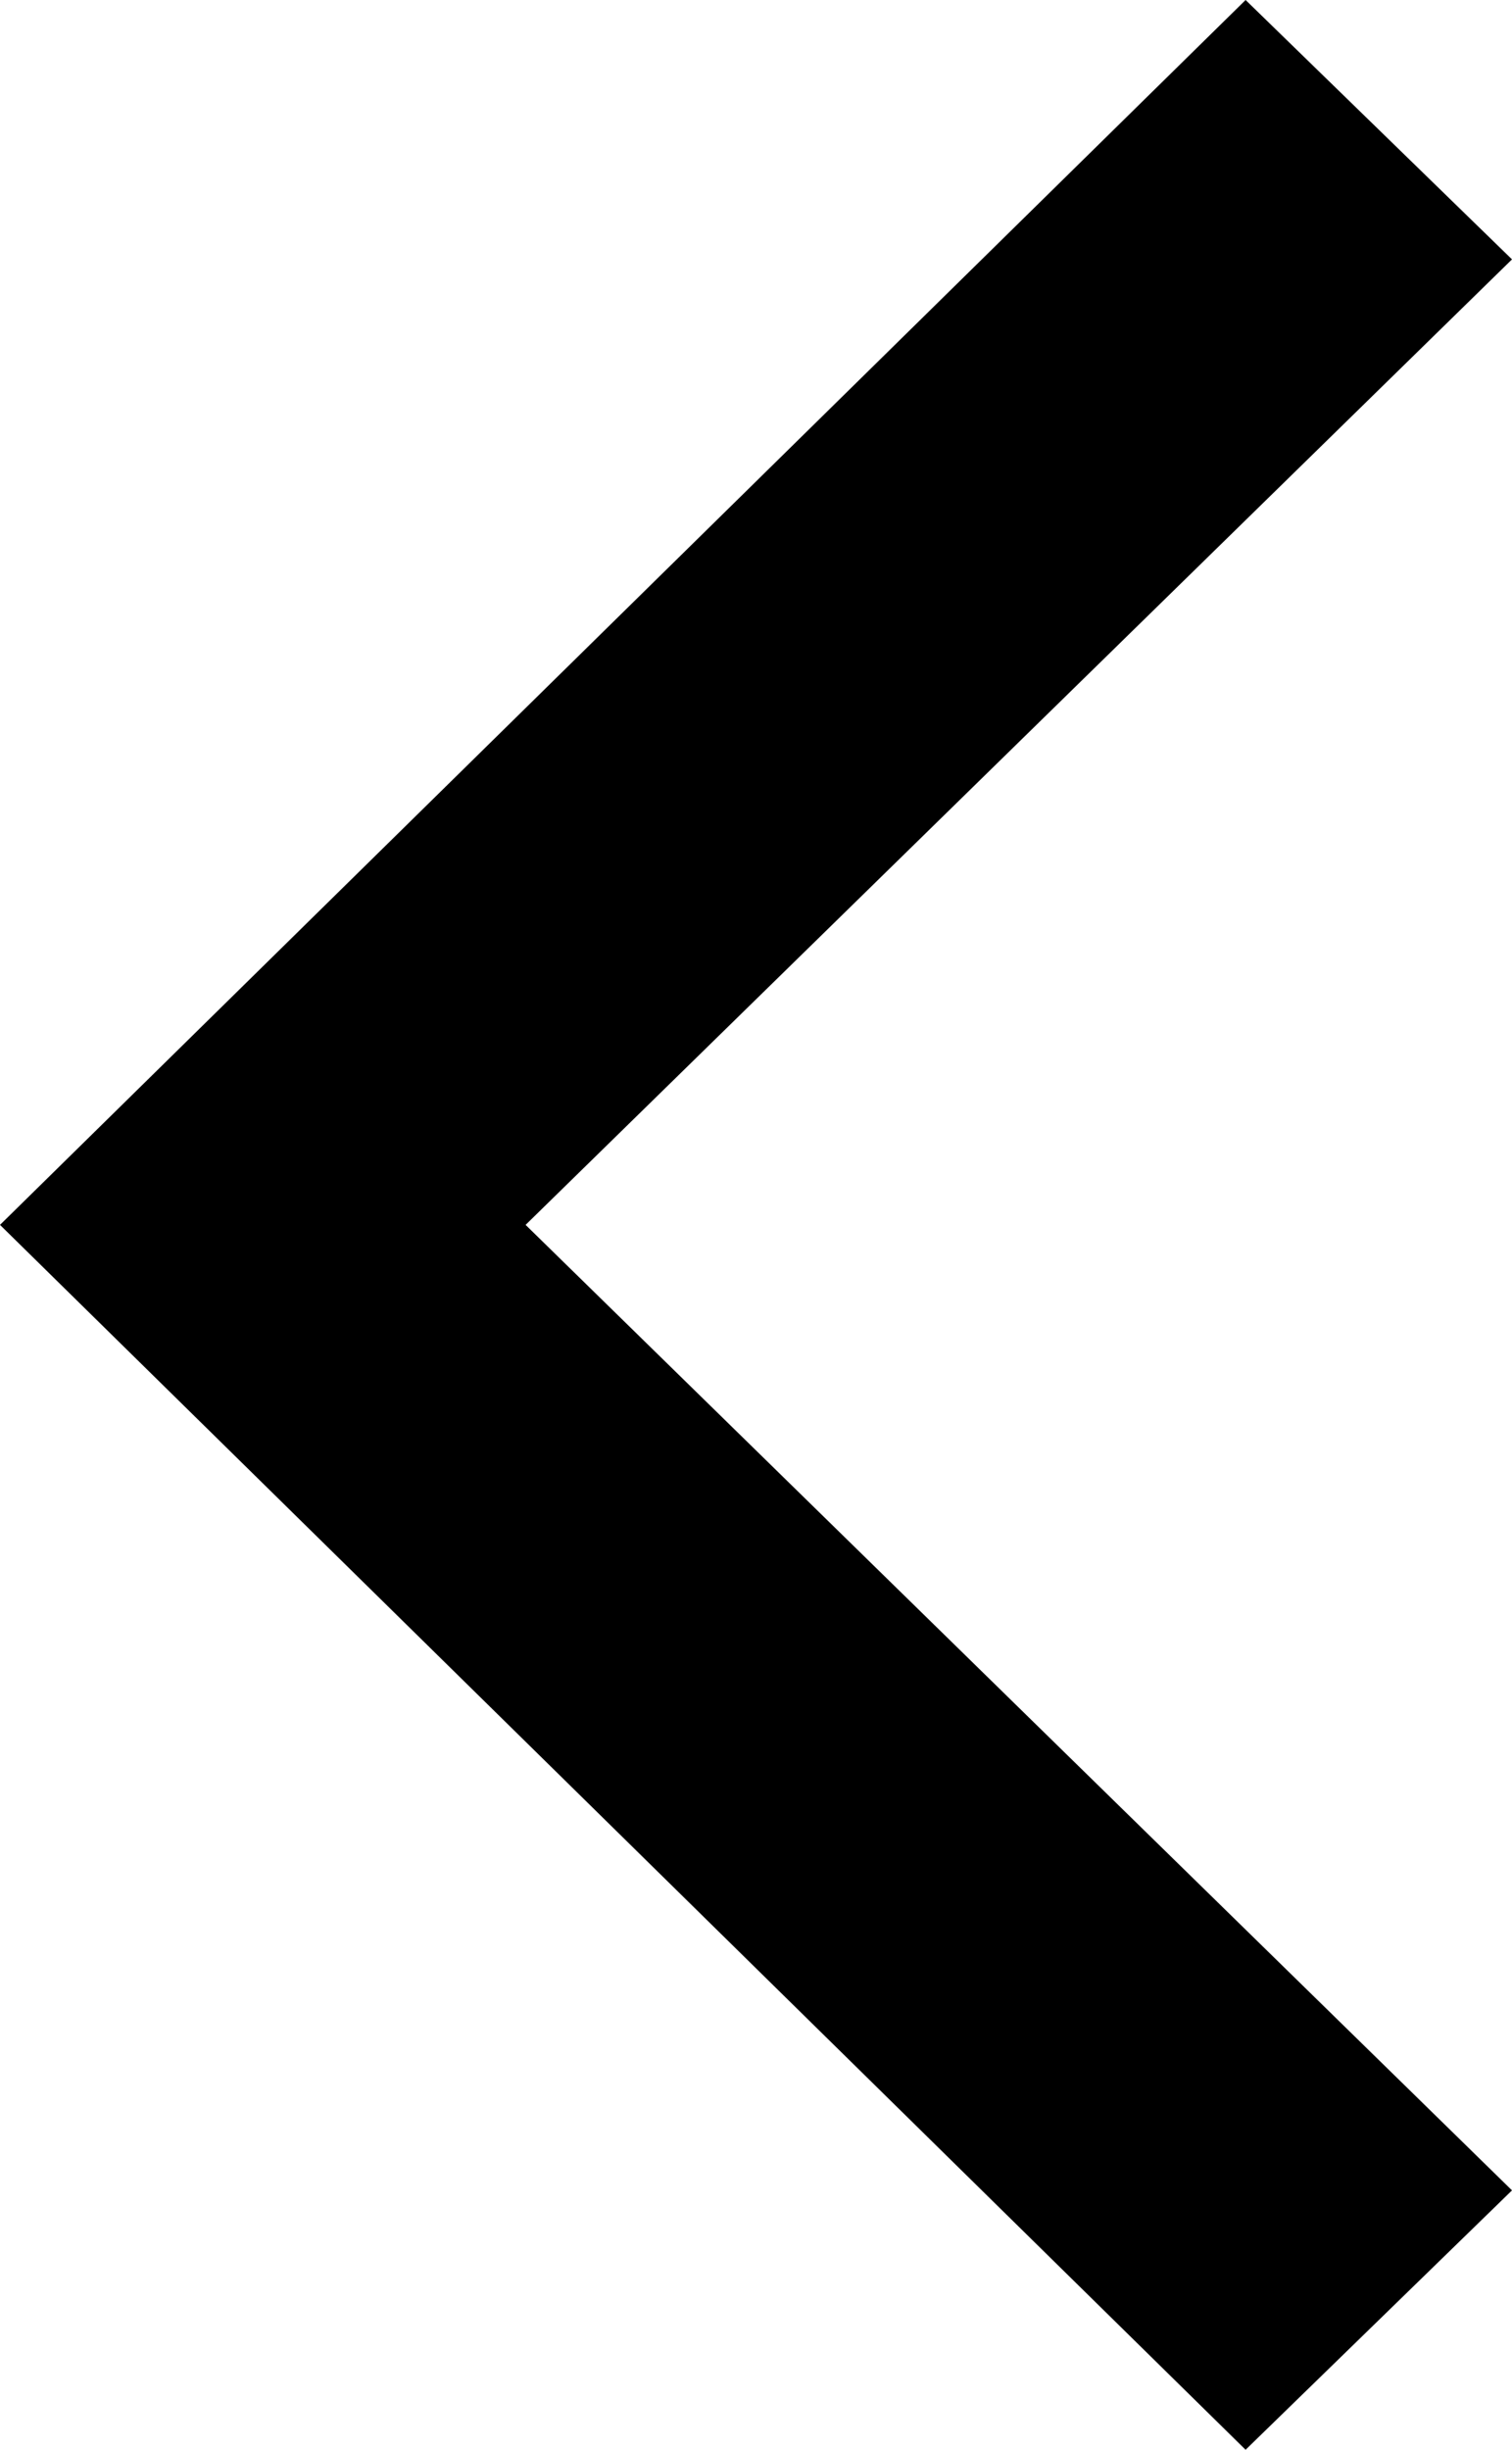 <?xml version="1.0" encoding="utf-8"?>
<!-- Generator: Adobe Illustrator 20.1.0, SVG Export Plug-In . SVG Version: 6.00 Build 0)  -->
<svg version="1.1" id="レイヤー_1" xmlns="http://www.w3.org/2000/svg" xmlns:xlink="http://www.w3.org/1999/xlink" x="0px"
	 y="0px" width="21px" height="34px" viewBox="0 0 21 34" style="enable-background:new 0 0 21 34;" xml:space="preserve">
<polygon points="17.3,34 0,17 17.3,0 21,3.6 7.3,17 21,30.4 "/>
</svg>
